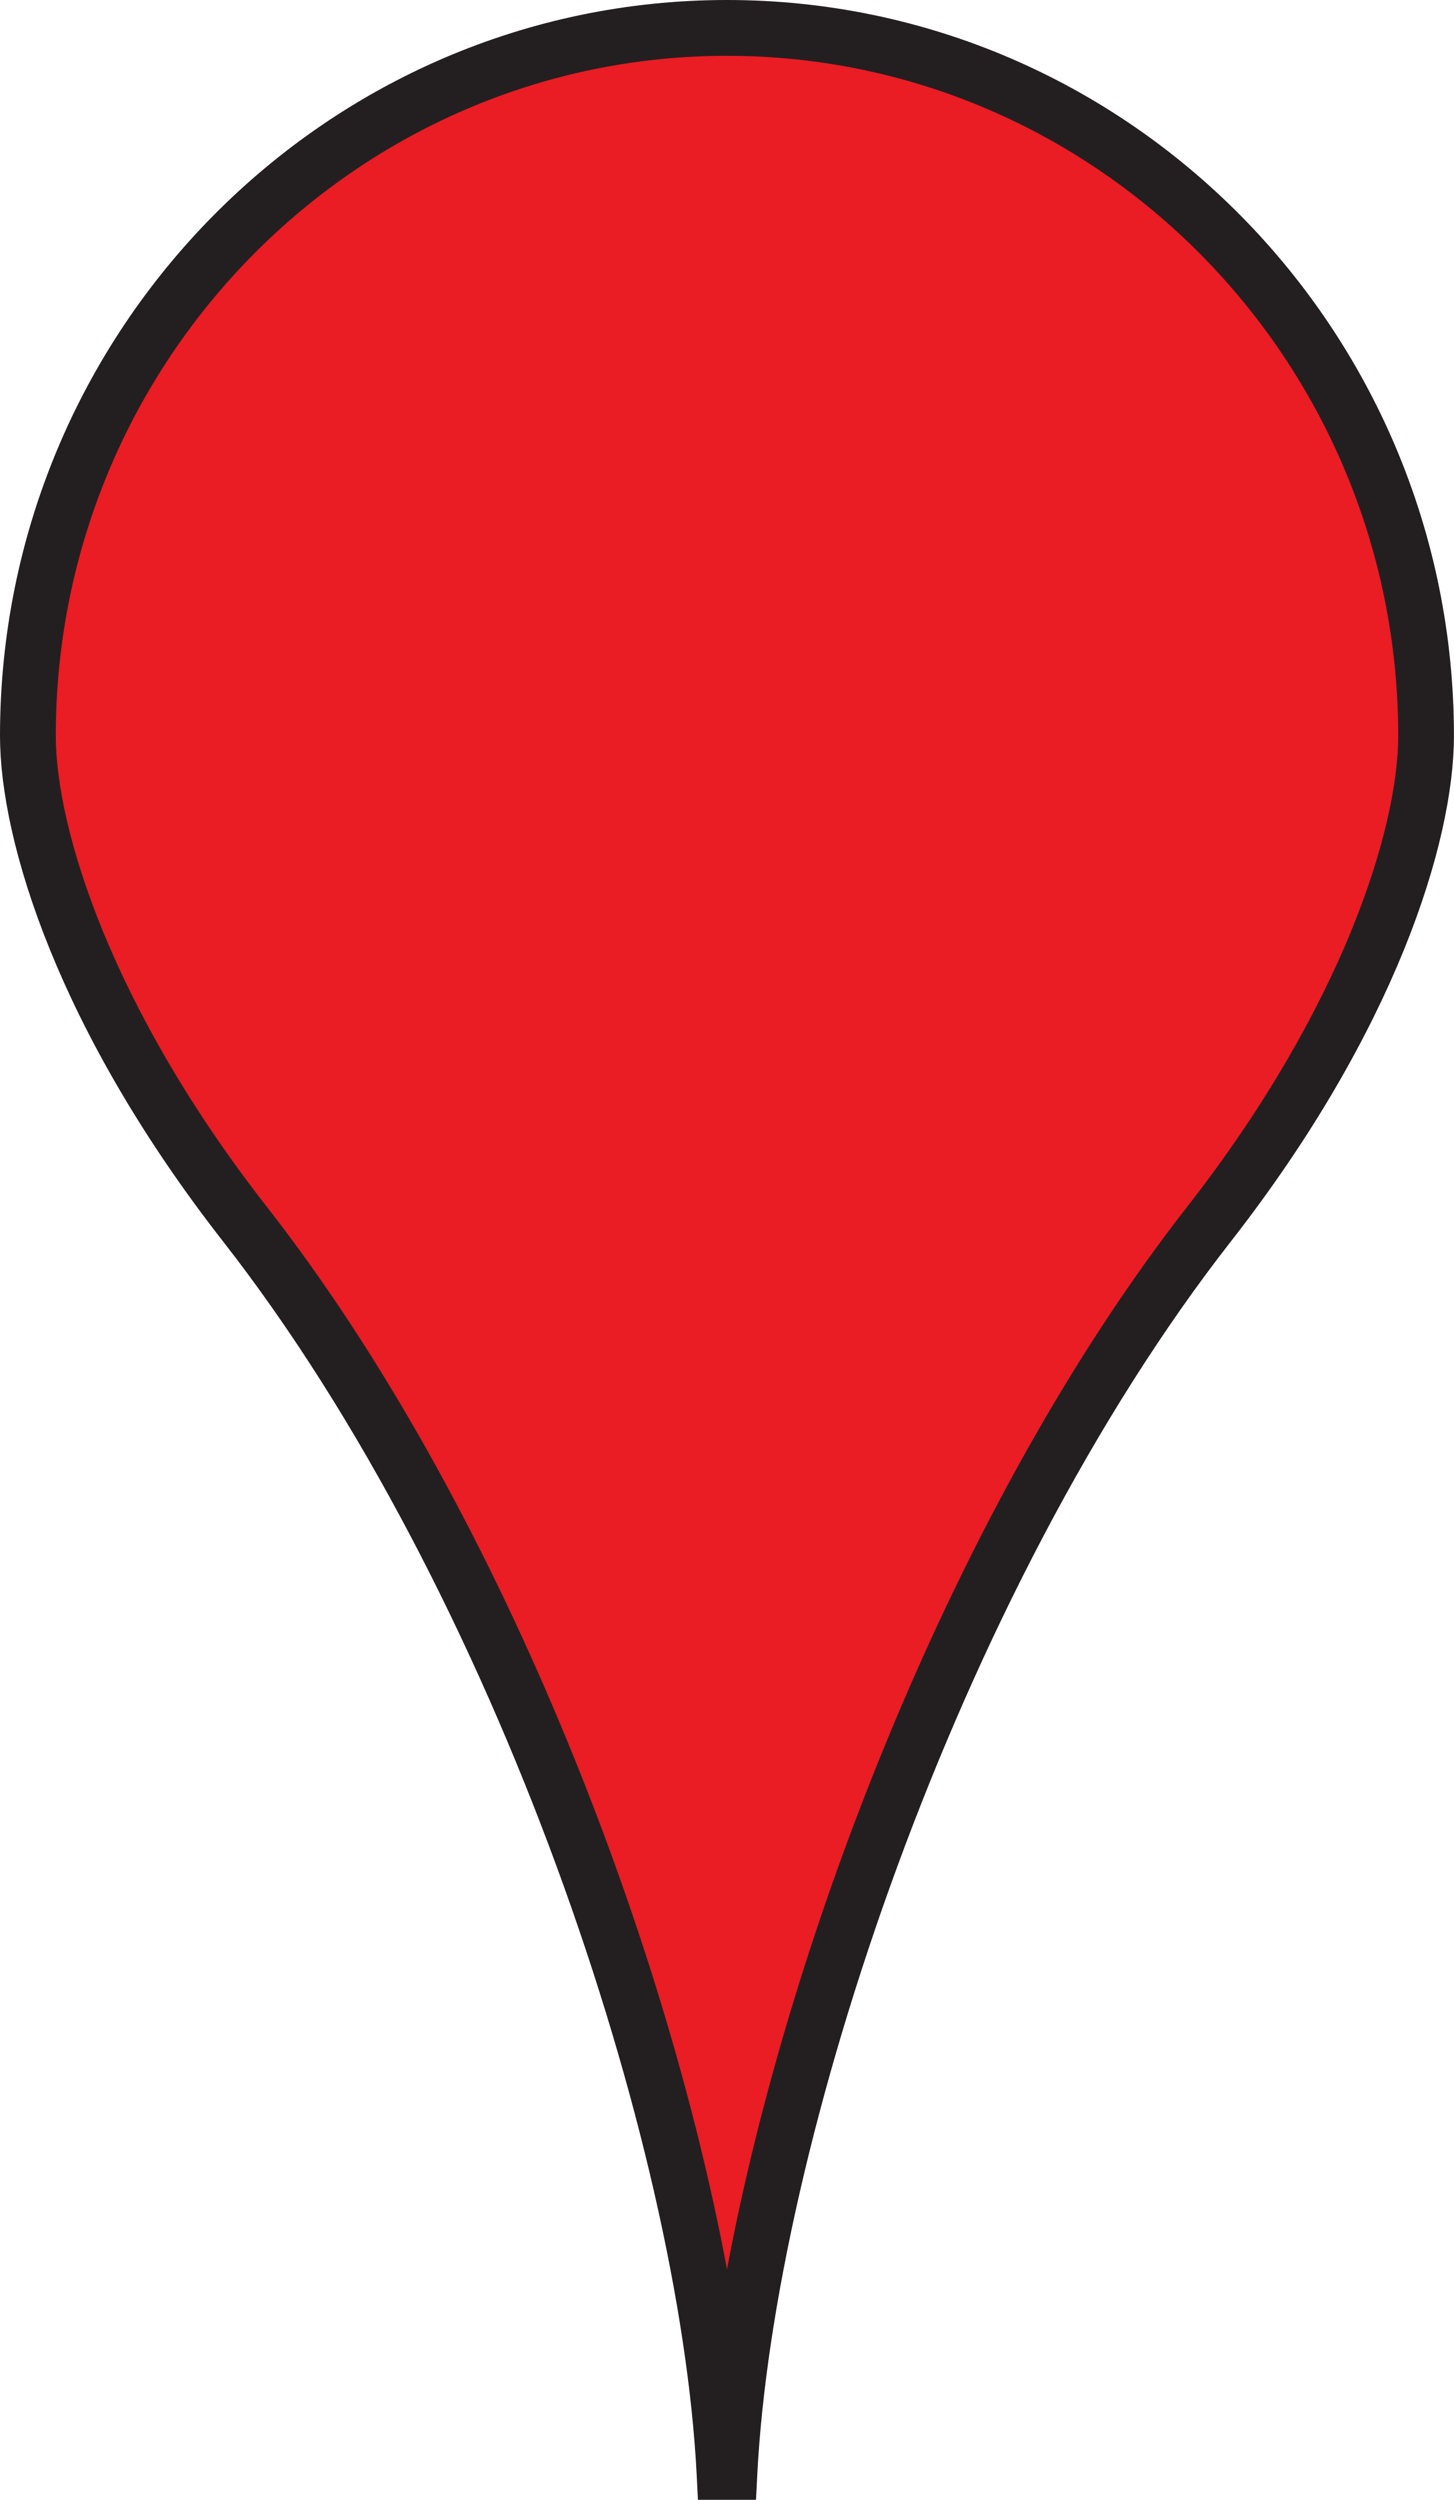 <!-- Generator: Adobe Illustrator 19.0.0, SVG Export Plug-In  -->
<svg version="1.1"
	 xmlns="http://www.w3.org/2000/svg" xmlns:xlink="http://www.w3.org/1999/xlink" xmlns:a="http://ns.adobe.com/AdobeSVGViewerExtensions/3.0/"
	 x="0px" y="0px" width="26.064px" height="44.785px" viewBox="0 0 26.064 44.785"
	 style="enable-background:new 0 0 26.064 44.785;" xml:space="preserve">
<style type="text/css">
	.st0{fill:#EA1C24;}
	.st1{fill:#231F20;}
</style>
<defs>
</defs>
<g>
	<g>
		<path class="st0" d="M12.986,44.285c-0.314-5.986-3.612-15.975-8.595-22.352C1.523,18.259,0.5,15.004,0.5,13.181
			C0.5,6.189,6.122,0.5,13.031,0.5c6.91,0,12.532,5.689,12.532,12.681c0,1.823-1.022,5.079-3.891,8.751
			c-4.983,6.377-8.281,16.367-8.596,22.352H12.986z"/>
		<path class="st1" d="M13.032,1c6.634,0,12.032,5.464,12.032,12.181c0,1.66-0.991,4.867-3.786,8.443
			c-4.141,5.3-7.132,13.067-8.246,19.032c-1.114-5.965-4.105-13.732-8.246-19.032C1.991,18.048,1,14.841,1,13.181
			C1,6.464,6.397,1,13.032,1 M13.032,0C5.846,0,0,5.913,0,13.181c0,1.906,1.05,5.286,3.998,9.059
			c4.928,6.307,8.186,16.184,8.49,22.089l0.023,0.456h1.041l0.023-0.456c0.304-5.905,3.563-15.781,8.49-22.089
			c2.947-3.773,3.998-7.153,3.998-9.059C26.064,5.913,20.217,0,13.032,0L13.032,0z"/>
	</g>
</g>
</svg>